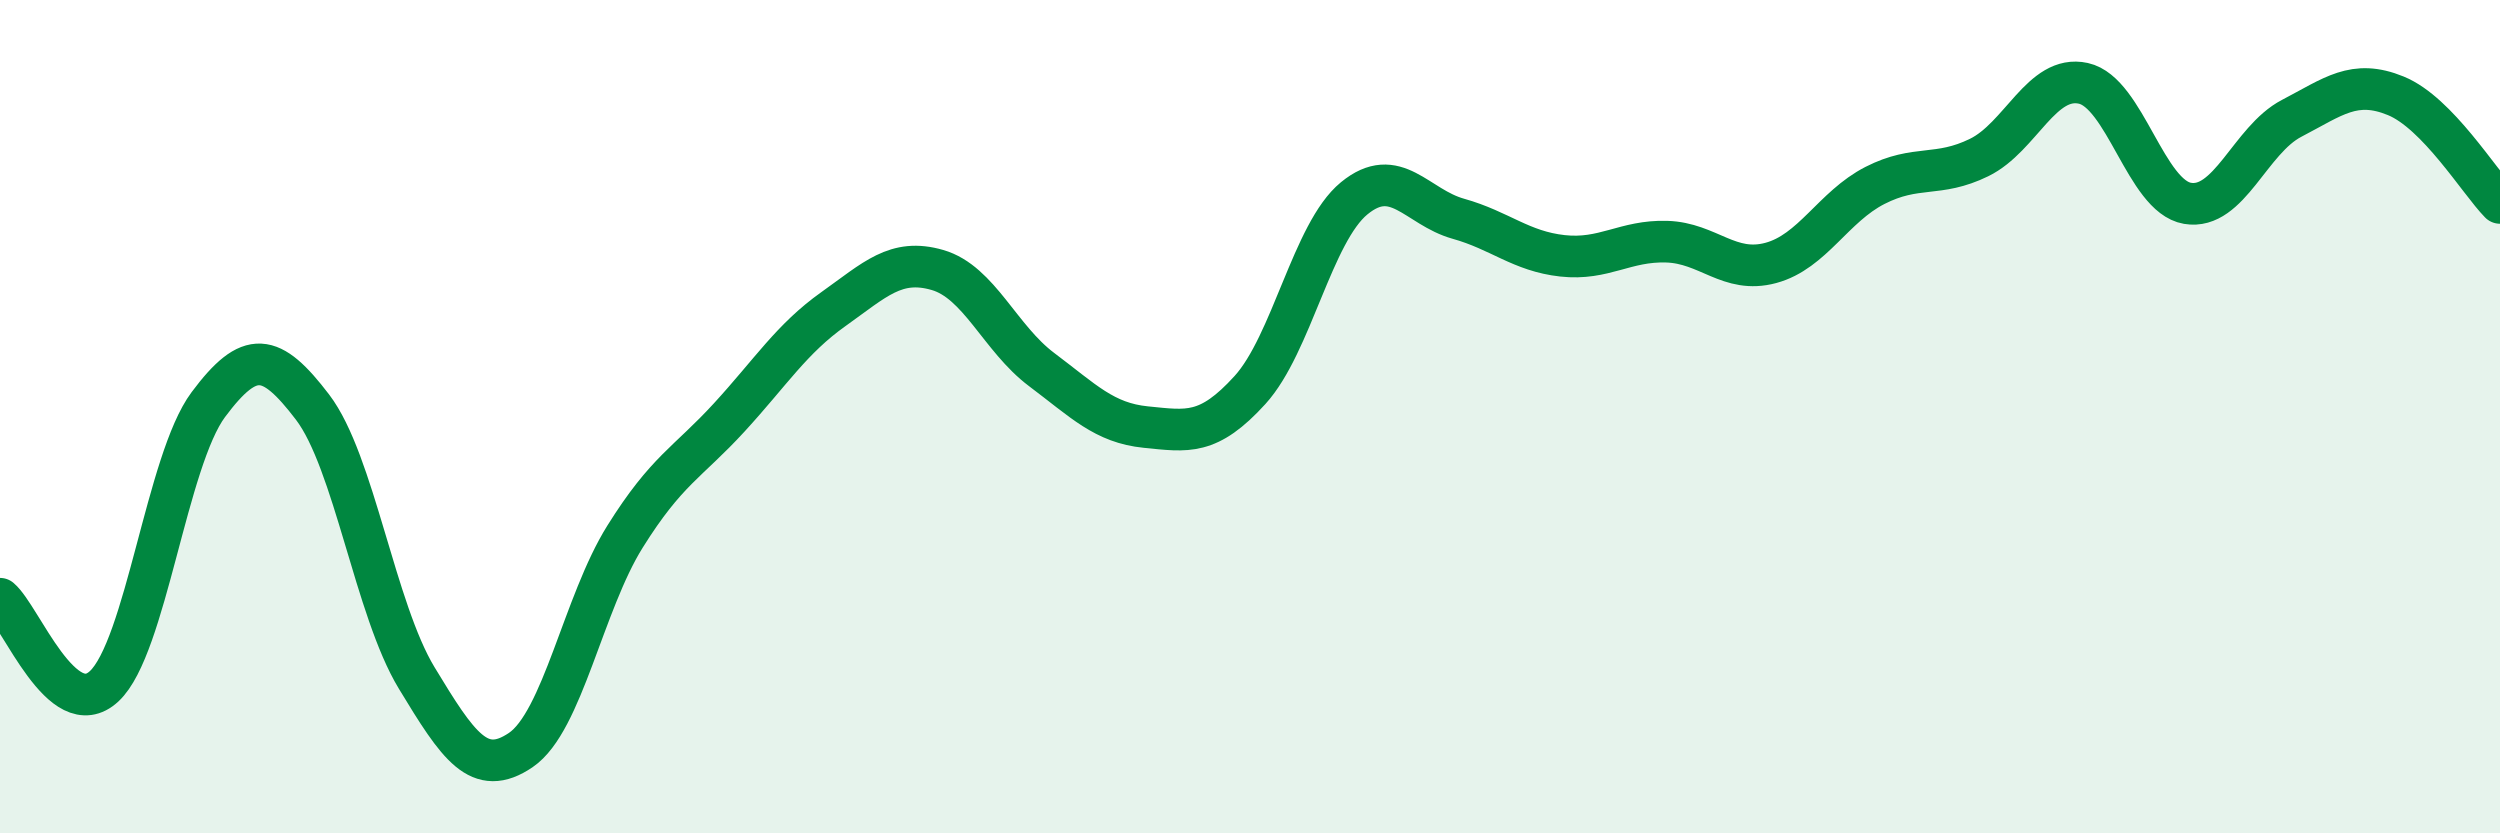 
    <svg width="60" height="20" viewBox="0 0 60 20" xmlns="http://www.w3.org/2000/svg">
      <path
        d="M 0,14.37 C 0.5,14.79 1.5,17.4 2.5,16.47 C 3.5,15.54 4,11.05 5,9.71 C 6,8.37 6.5,8.46 7.5,9.77 C 8.5,11.08 9,14.62 10,16.27 C 11,17.92 11.5,18.68 12.5,18 C 13.5,17.32 14,14.48 15,12.88 C 16,11.28 16.5,11.11 17.5,10.02 C 18.5,8.93 19,8.13 20,7.42 C 21,6.71 21.5,6.19 22.5,6.48 C 23.5,6.77 24,8.12 25,8.87 C 26,9.62 26.5,10.15 27.5,10.25 C 28.5,10.35 29,10.46 30,9.36 C 31,8.26 31.5,5.58 32.5,4.76 C 33.5,3.94 34,4.97 35,5.25 C 36,5.53 36.5,6.03 37.5,6.14 C 38.5,6.25 39,5.77 40,5.8 C 41,5.83 41.5,6.58 42.5,6.31 C 43.5,6.04 44,4.96 45,4.45 C 46,3.94 46.5,4.27 47.5,3.78 C 48.5,3.29 49,1.78 50,2 C 51,2.22 51.5,4.71 52.5,4.88 C 53.5,5.05 54,3.36 55,2.84 C 56,2.32 56.5,1.89 57.5,2.3 C 58.5,2.71 59.5,4.36 60,4.87L60 20L0 20Z"
        fill="#008740"
        opacity="0.1"
        stroke-linecap="round"
        stroke-linejoin="round"
      />
      <path
        d="M 0,14.37 C 0.5,14.79 1.5,17.4 2.5,16.47 C 3.5,15.54 4,11.05 5,9.71 C 6,8.37 6.5,8.46 7.5,9.77 C 8.5,11.08 9,14.62 10,16.27 C 11,17.92 11.5,18.68 12.5,18 C 13.5,17.32 14,14.48 15,12.88 C 16,11.28 16.5,11.11 17.5,10.02 C 18.5,8.93 19,8.13 20,7.42 C 21,6.71 21.5,6.19 22.5,6.48 C 23.5,6.77 24,8.12 25,8.87 C 26,9.62 26.5,10.15 27.5,10.25 C 28.5,10.35 29,10.46 30,9.36 C 31,8.26 31.5,5.58 32.5,4.76 C 33.5,3.94 34,4.97 35,5.25 C 36,5.53 36.5,6.03 37.5,6.14 C 38.5,6.25 39,5.77 40,5.8 C 41,5.83 41.5,6.58 42.5,6.31 C 43.5,6.04 44,4.96 45,4.45 C 46,3.94 46.5,4.27 47.5,3.78 C 48.5,3.29 49,1.78 50,2 C 51,2.22 51.5,4.71 52.5,4.88 C 53.5,5.05 54,3.36 55,2.84 C 56,2.32 56.5,1.89 57.5,2.3 C 58.5,2.71 59.5,4.36 60,4.87"
        stroke="#008740"
        stroke-width="1"
        fill="none"
        stroke-linecap="round"
        stroke-linejoin="round"
      />
    </svg>
  
